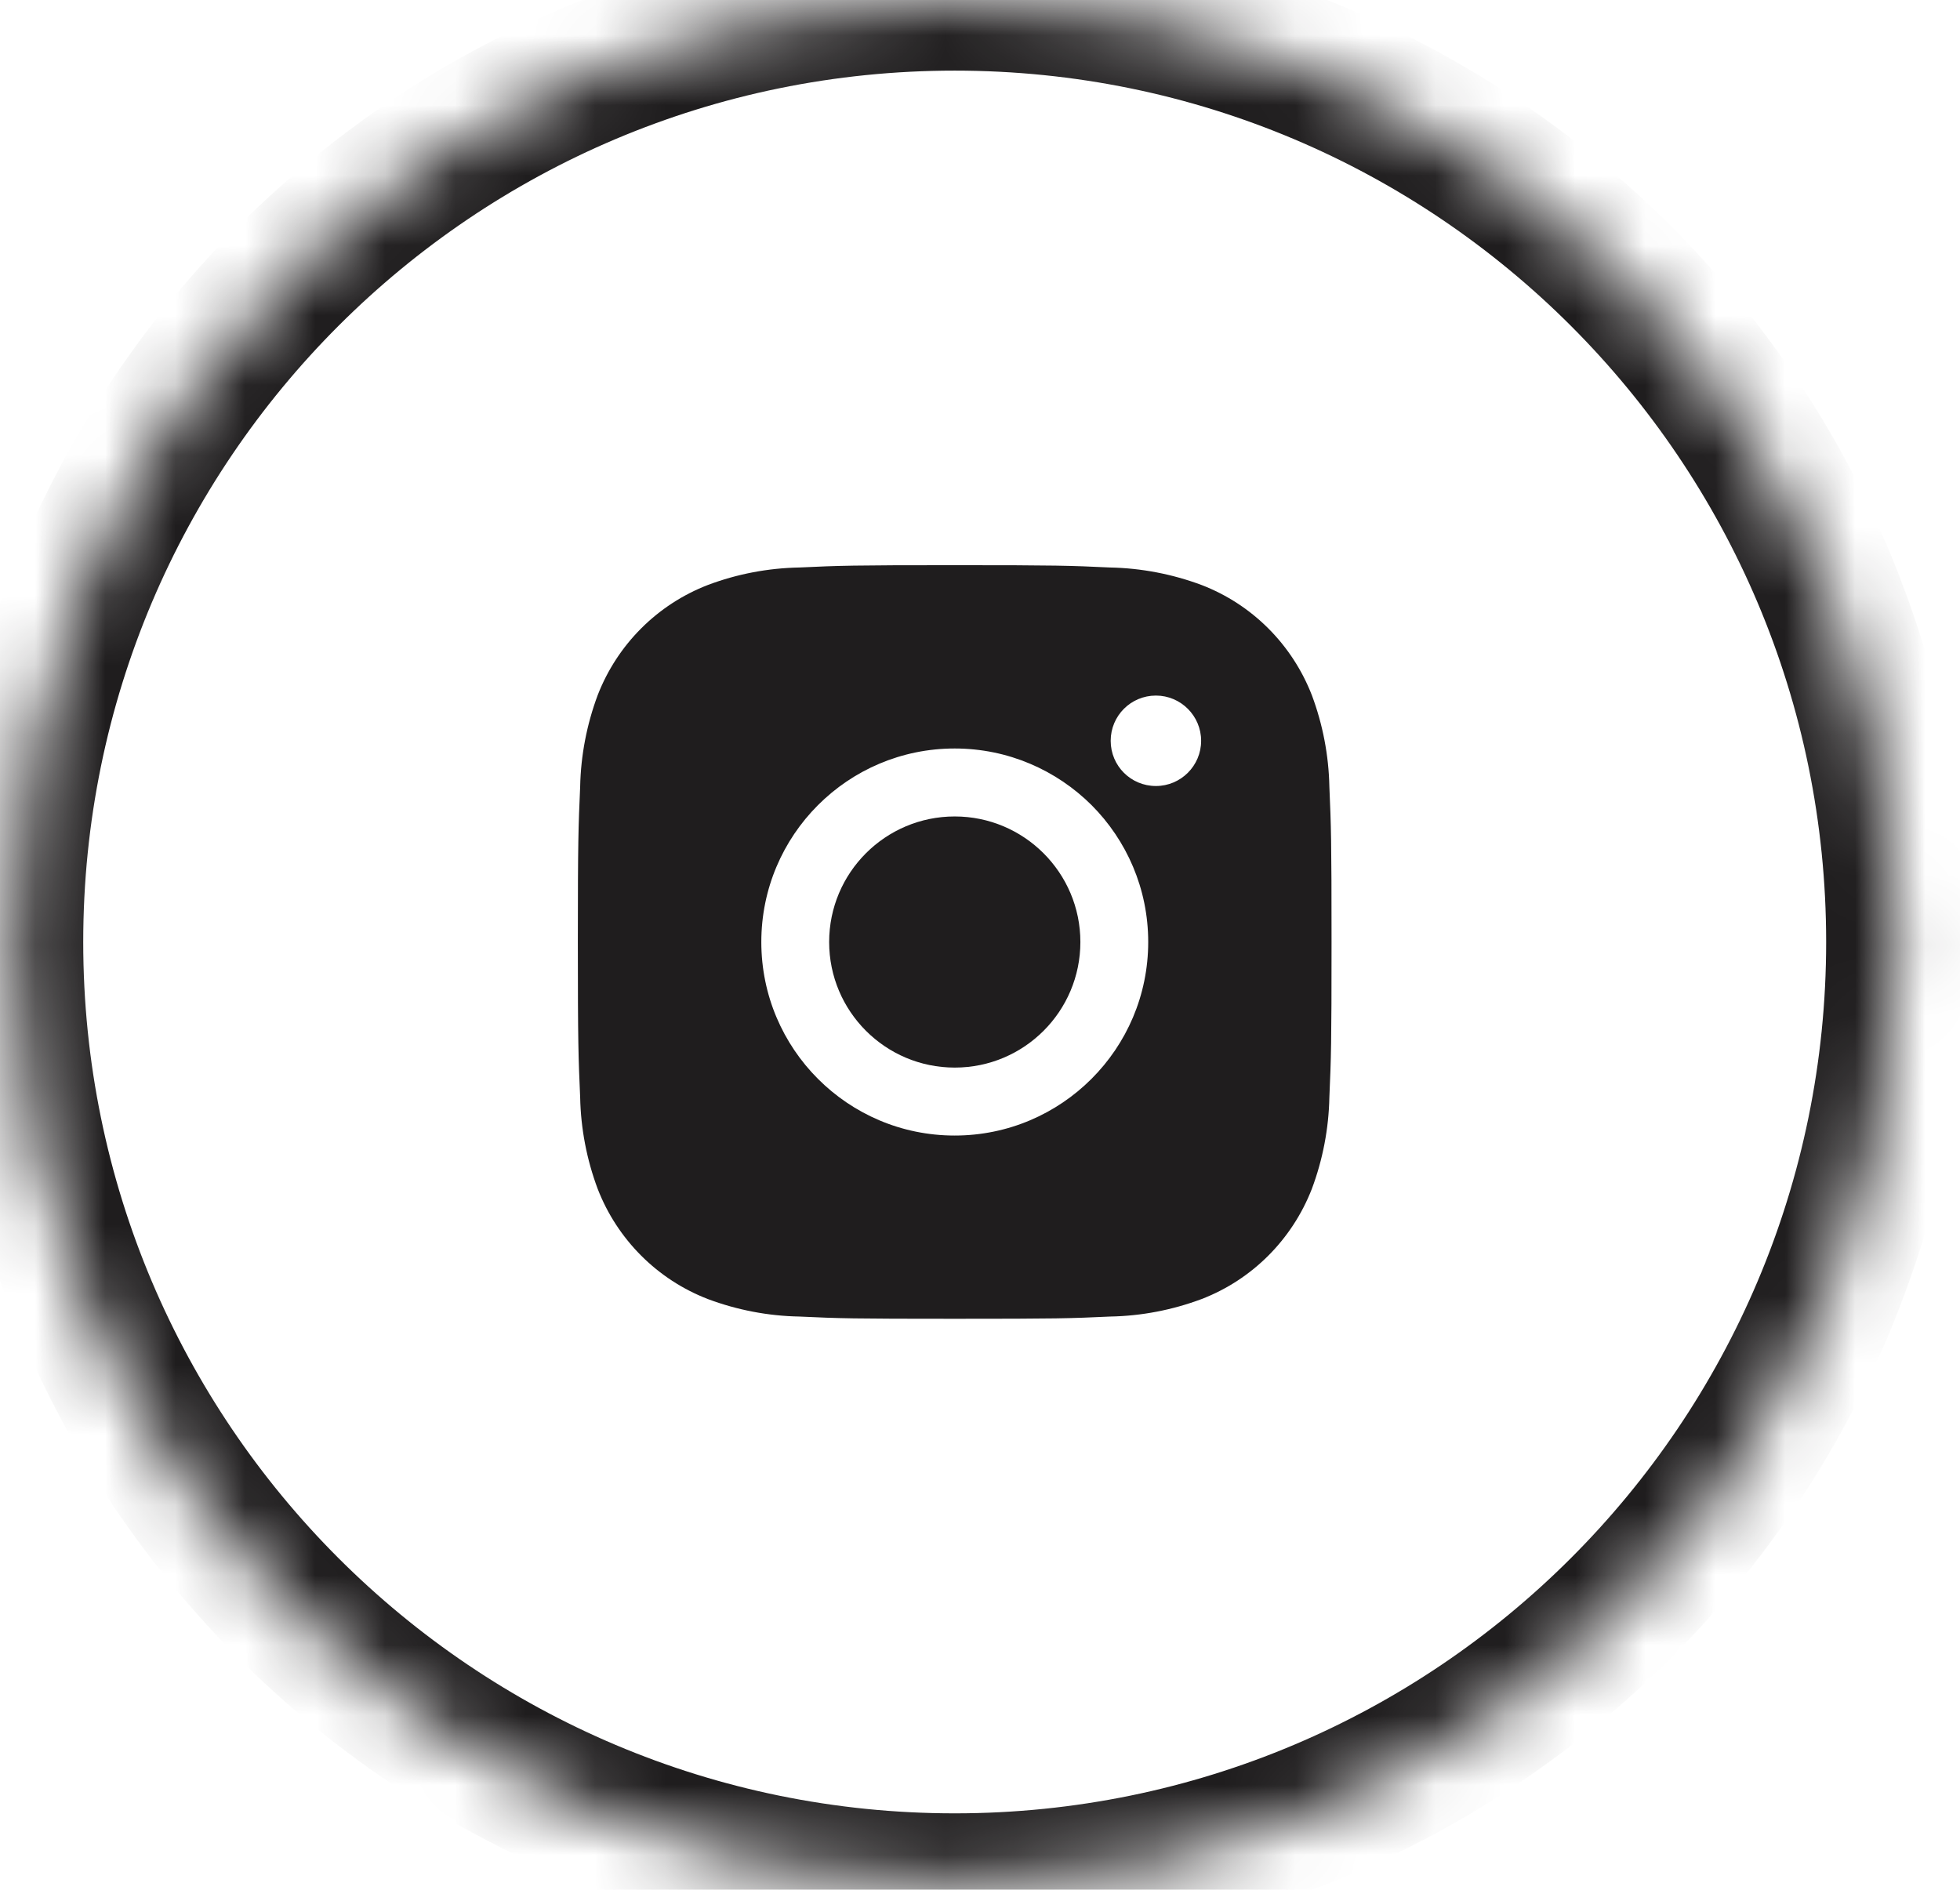 <svg width="28" height="27" viewBox="0 0 28 27" fill="none" xmlns="http://www.w3.org/2000/svg">
<mask id="path-1-inside-1_556_575" fill="white">
<path d="M0.18 13.459C0.18 6.026 6.205 0 13.639 0C21.072 0 27.097 6.026 27.097 13.459C27.097 20.892 21.072 26.918 13.639 26.918C6.205 26.918 0.18 20.892 0.18 13.459Z"/>
</mask>
<path d="M13.639 26.918V25.908C6.763 25.908 1.189 20.334 1.189 13.459H0.18H-0.83C-0.83 21.449 5.648 27.927 13.639 27.927V26.918ZM27.097 13.459H26.088C26.088 20.334 20.514 25.908 13.639 25.908V26.918V27.927C21.629 27.927 28.107 21.449 28.107 13.459H27.097ZM13.639 0V1.009C20.514 1.009 26.088 6.583 26.088 13.459H27.097H28.107C28.107 5.468 21.629 -1.009 13.639 -1.009V0ZM13.639 0V-1.009C5.648 -1.009 -0.83 5.468 -0.83 13.459H0.18H1.189C1.189 6.583 6.763 1.009 13.639 1.009V0Z" fill="#1F1D1E" mask="url(#path-1-inside-1_556_575)"/>
<g clip-path="url(#clip0_556_575)">
<path d="M18.991 11.24C18.982 10.792 18.897 10.35 18.741 9.933C18.46 9.21 17.89 8.637 17.165 8.358C16.747 8.202 16.305 8.117 15.857 8.108C15.284 8.081 15.1 8.075 13.638 8.075C12.177 8.075 11.995 8.081 11.42 8.108C10.974 8.116 10.531 8.2 10.112 8.358C9.389 8.637 8.818 9.21 8.538 9.933C8.382 10.352 8.297 10.794 8.288 11.24C8.263 11.813 8.255 11.998 8.255 13.459C8.255 14.92 8.263 15.104 8.288 15.678C8.297 16.125 8.382 16.568 8.538 16.985C8.818 17.708 9.389 18.281 10.112 18.56C10.531 18.717 10.974 18.802 11.42 18.81C11.995 18.837 12.177 18.842 13.638 18.842C15.1 18.842 15.284 18.837 15.859 18.81C16.305 18.802 16.747 18.717 17.166 18.56C17.89 18.281 18.46 17.708 18.741 16.985C18.897 16.568 18.982 16.125 18.991 15.678C19.016 15.104 19.022 14.92 19.022 13.459C19.022 11.998 19.016 11.813 18.991 11.24ZM13.638 16.224C12.112 16.224 10.876 14.985 10.876 13.459C10.876 11.932 12.112 10.694 13.638 10.694C14.402 10.694 15.092 11.004 15.594 11.503C16.094 12.005 16.403 12.695 16.403 13.459C16.403 14.985 15.165 16.224 13.638 16.224ZM16.513 11.23C16.155 11.23 15.867 10.942 15.867 10.584C15.867 10.227 16.155 9.938 16.513 9.938C16.87 9.938 17.159 10.229 17.159 10.584C17.159 10.94 16.87 11.23 16.513 11.23Z" fill="#1F1D1E"/>
<path d="M15.434 13.459C15.434 14.449 14.631 15.253 13.64 15.253H13.639C12.648 15.253 11.845 14.449 11.845 13.459C11.845 12.469 12.648 11.665 13.639 11.665C14.629 11.665 15.434 12.469 15.434 13.459Z" fill="#1F1D1E"/>
</g>
<defs>
<clipPath id="clip0_556_575">
<rect width="10.767" height="10.767" fill="white" transform="translate(8.255 8.075)"/>
</clipPath>
</defs>
</svg>
